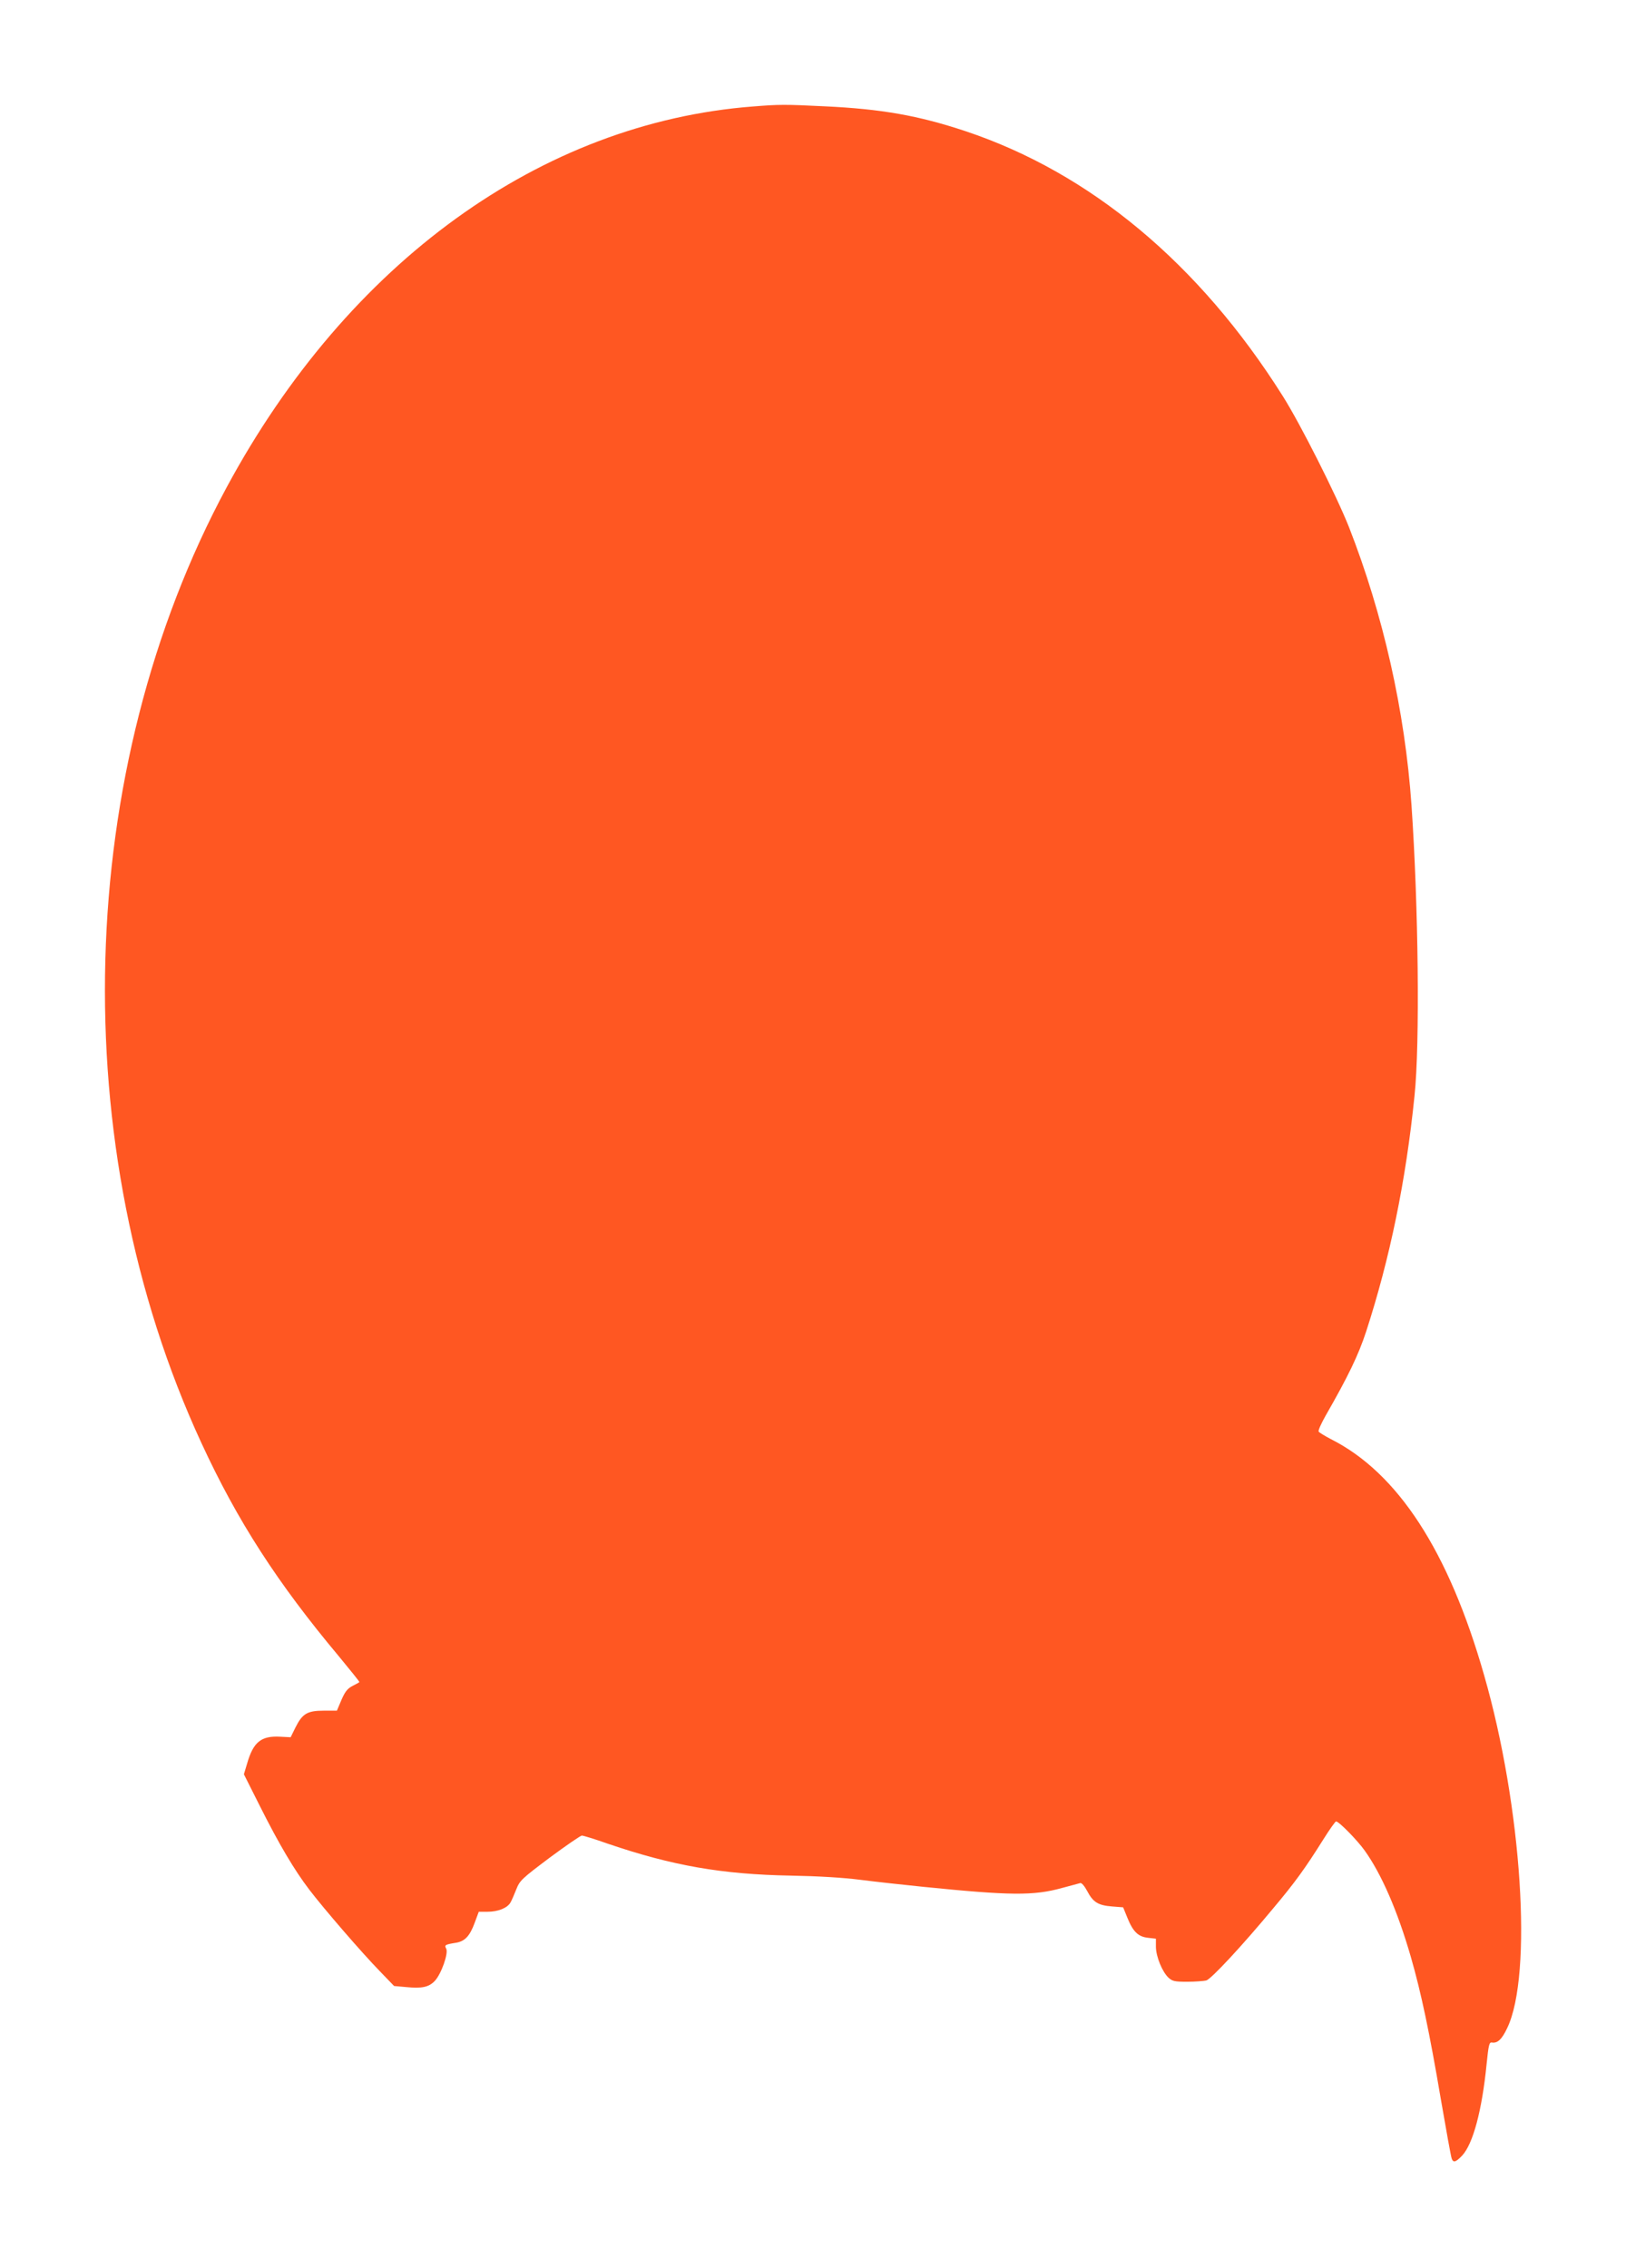 <?xml version="1.0" standalone="no"?>
<!DOCTYPE svg PUBLIC "-//W3C//DTD SVG 20010904//EN"
 "http://www.w3.org/TR/2001/REC-SVG-20010904/DTD/svg10.dtd">
<svg version="1.0" xmlns="http://www.w3.org/2000/svg"
 width="918pt" height="1280pt" viewBox="0 0 918 1280"
 preserveAspectRatio="xMidYMid meet">
<g transform="translate(0,1280) scale(0.1,-0.1)"
fill="#ff5722" stroke="none">
<path d="M4251 12199 c-1196 -92 -2285 -879 -2970 -2147 -863 -1598 -919
-3720 -144 -5396 203 -440 430 -791 776 -1204 65 -79 118 -144 116 -146 -2 -2
-18 -11 -36 -20 -34 -17 -47 -35 -74 -101 l-17 -40 -75 0 c-92 0 -120 -17
-159 -95 l-27 -55 -59 3 c-108 6 -152 -30 -187 -152 l-18 -60 91 -181 c108
-215 194 -360 278 -470 84 -110 295 -354 396 -458 l83 -86 67 -6 c89 -9 129
-1 163 35 36 38 78 156 64 182 -11 20 -7 23 55 33 51 8 79 39 106 113 l23 62
49 0 c60 0 112 21 130 52 7 12 22 47 33 75 20 50 31 60 188 178 93 69 175 125
182 125 8 0 74 -20 147 -46 364 -124 644 -173 1033 -180 157 -3 294 -11 395
-24 85 -11 243 -28 350 -39 494 -50 626 -51 785 -7 50 13 96 26 104 28 8 2 24
-17 39 -45 33 -63 62 -81 140 -87 l63 -5 24 -59 c32 -79 61 -107 117 -113 l44
-5 0 -47 c1 -54 35 -139 71 -173 22 -20 34 -23 106 -23 45 0 93 4 107 7 28 8
203 196 378 407 123 146 182 228 283 389 35 56 68 102 72 102 16 0 120 -106
162 -165 95 -133 185 -340 260 -599 58 -201 105 -423 170 -806 30 -174 57
-324 61 -333 9 -25 23 -21 59 17 61 65 112 254 138 516 11 109 15 125 30 122
31 -5 56 17 86 81 145 300 84 1248 -130 1992 -200 701 -488 1143 -866 1333
-34 18 -64 36 -68 42 -4 6 14 45 38 88 129 225 186 343 230 477 134 413 224
848 273 1330 31 294 22 1075 -17 1640 -37 532 -160 1077 -353 1570 -72 181
-274 582 -374 740 -471 747 -1087 1260 -1792 1495 -265 88 -474 125 -795 140
-223 11 -256 11 -404 -1z"/>
</g>
</svg>
